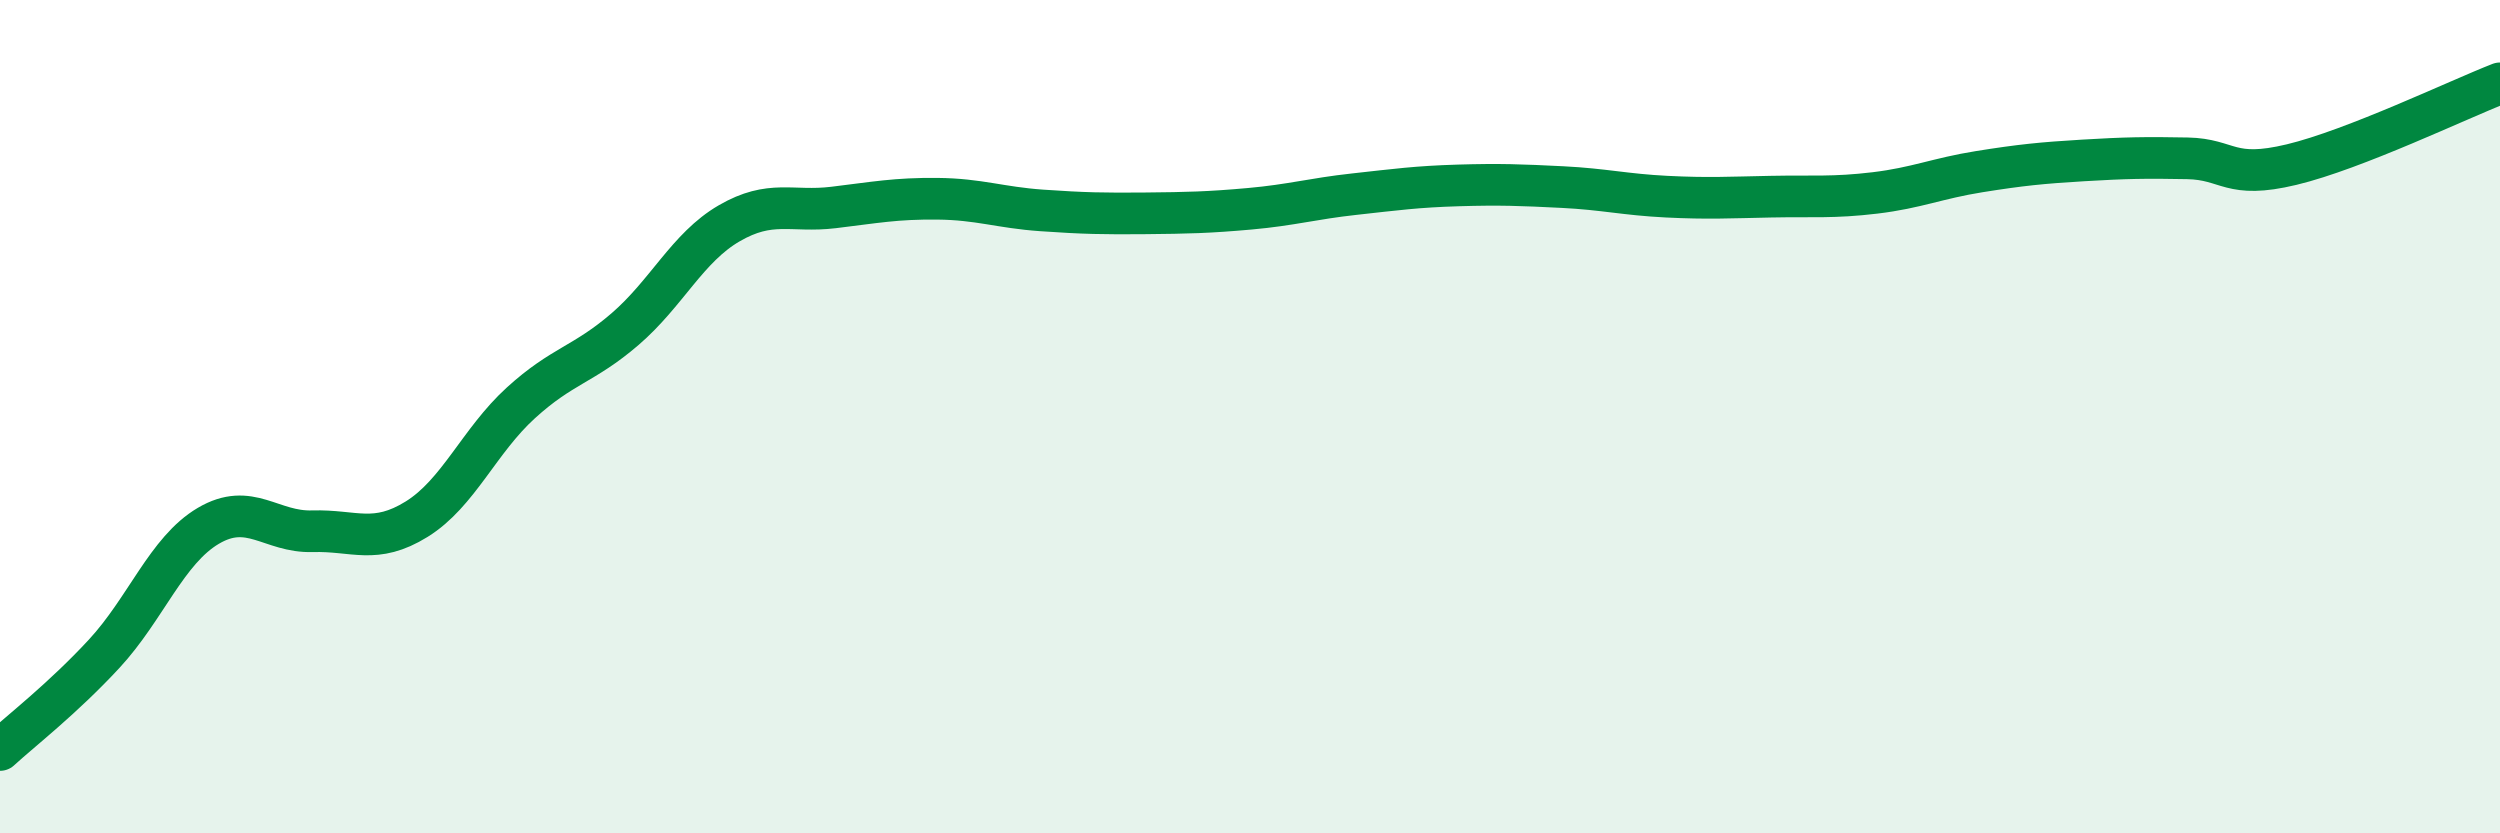 
    <svg width="60" height="20" viewBox="0 0 60 20" xmlns="http://www.w3.org/2000/svg">
      <path
        d="M 0,18 C 0.5,17.54 1.5,16.77 2.5,15.69 C 3.5,14.61 4,13.21 5,12.62 C 6,12.03 6.5,12.78 7.5,12.75 C 8.5,12.72 9,13.08 10,12.46 C 11,11.84 11.5,10.58 12.5,9.67 C 13.5,8.76 14,8.76 15,7.9 C 16,7.04 16.5,5.94 17.5,5.36 C 18.5,4.78 19,5.1 20,4.98 C 21,4.86 21.5,4.76 22.5,4.77 C 23.5,4.78 24,4.98 25,5.05 C 26,5.12 26.5,5.13 27.5,5.12 C 28.5,5.11 29,5.1 30,5.01 C 31,4.92 31.5,4.77 32.5,4.66 C 33.5,4.55 34,4.48 35,4.45 C 36,4.42 36.5,4.44 37.5,4.49 C 38.5,4.54 39,4.67 40,4.72 C 41,4.77 41.5,4.74 42.5,4.72 C 43.5,4.7 44,4.75 45,4.63 C 46,4.51 46.5,4.28 47.5,4.12 C 48.5,3.96 49,3.91 50,3.85 C 51,3.79 51.5,3.78 52.5,3.8 C 53.5,3.82 53.5,4.31 55,3.95 C 56.5,3.59 59,2.39 60,2L60 20L0 20Z"
        fill="#008740"
        opacity="0.1"
        stroke-linecap="round"
        stroke-linejoin="round"
      />
      <path
        d="M 0,18 C 0.5,17.54 1.5,16.77 2.5,15.69 C 3.5,14.61 4,13.21 5,12.62 C 6,12.03 6.5,12.78 7.5,12.75 C 8.5,12.72 9,13.08 10,12.46 C 11,11.84 11.5,10.58 12.5,9.67 C 13.5,8.76 14,8.76 15,7.9 C 16,7.04 16.5,5.94 17.5,5.36 C 18.5,4.78 19,5.1 20,4.98 C 21,4.86 21.5,4.76 22.5,4.77 C 23.5,4.78 24,4.98 25,5.05 C 26,5.12 26.5,5.13 27.5,5.12 C 28.5,5.11 29,5.1 30,5.01 C 31,4.92 31.5,4.77 32.5,4.66 C 33.5,4.55 34,4.48 35,4.45 C 36,4.42 36.5,4.44 37.5,4.49 C 38.5,4.54 39,4.67 40,4.72 C 41,4.77 41.5,4.74 42.5,4.72 C 43.5,4.7 44,4.75 45,4.63 C 46,4.51 46.5,4.28 47.5,4.12 C 48.5,3.96 49,3.91 50,3.85 C 51,3.79 51.5,3.78 52.5,3.8 C 53.5,3.82 53.5,4.31 55,3.95 C 56.5,3.59 59,2.39 60,2"
        stroke="#008740"
        stroke-width="1"
        fill="none"
        stroke-linecap="round"
        stroke-linejoin="round"
      />
    </svg>
  